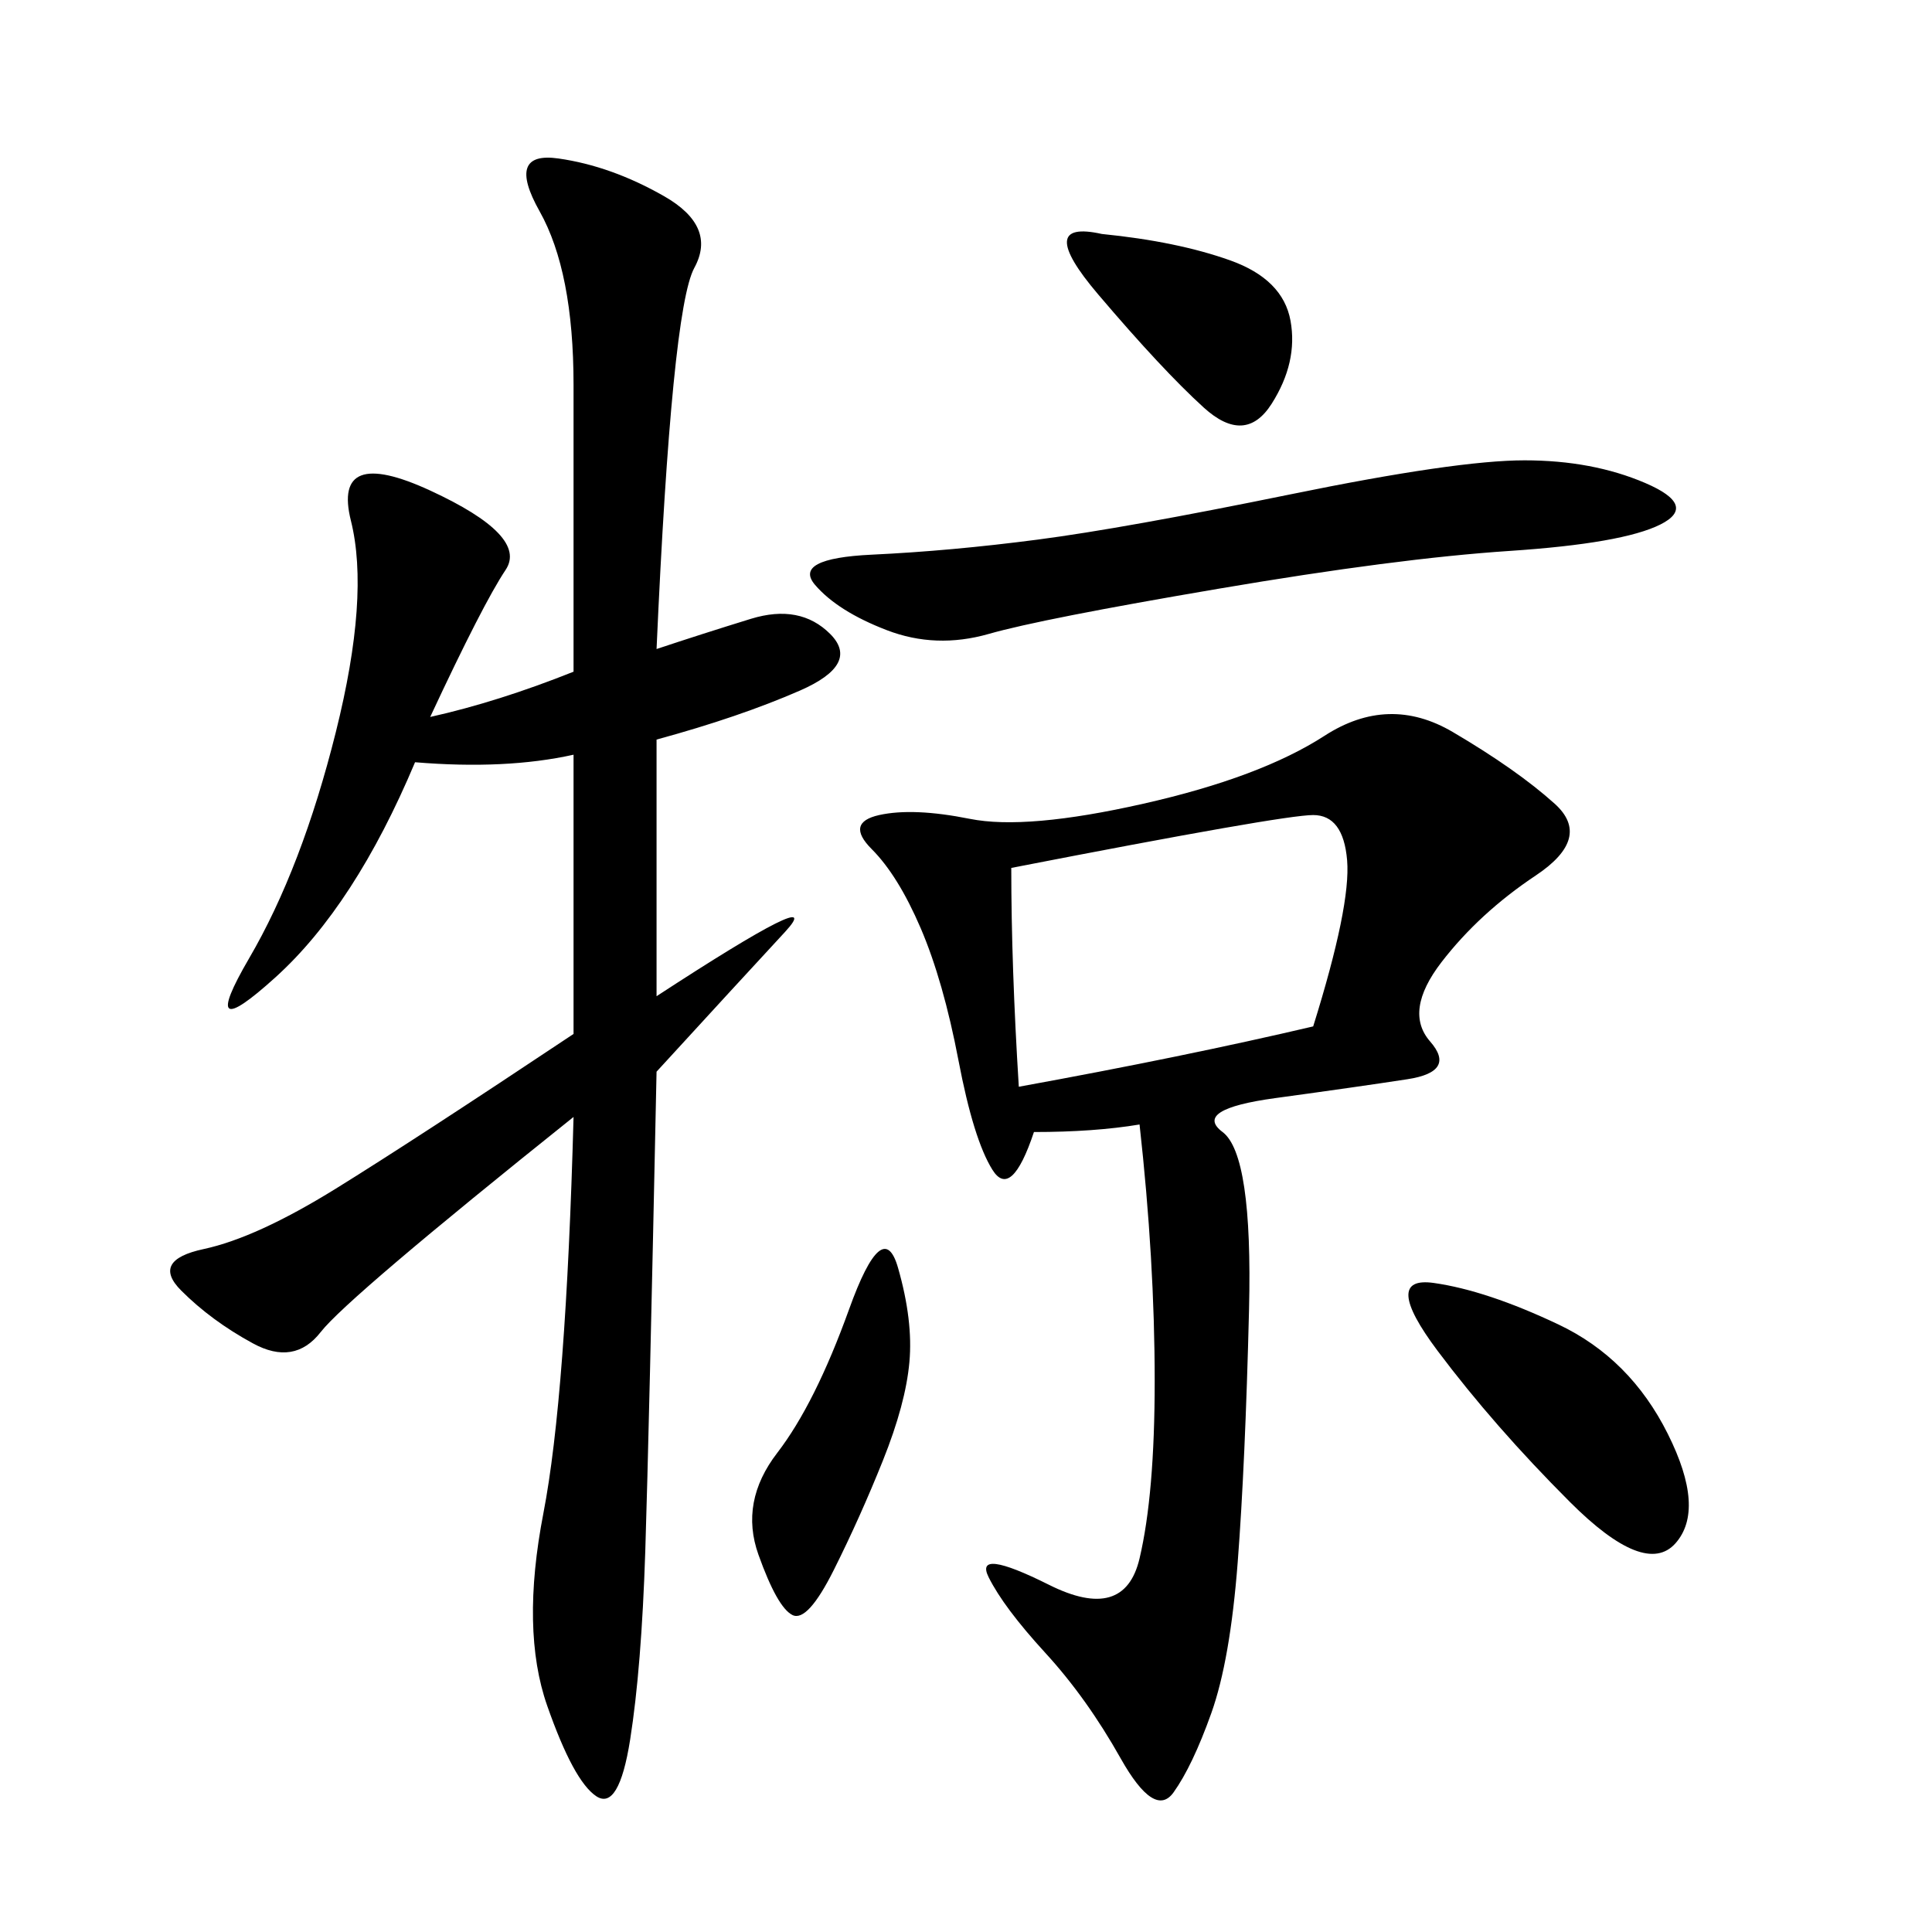 <svg xmlns="http://www.w3.org/2000/svg" xmlns:xlink="http://www.w3.org/1999/xlink" width="300" height="300"><path d="M101.95 100.78Q108.98 98.44 116.60 96.09Q124.22 93.75 128.91 98.44Q133.59 103.13 124.22 107.23Q114.84 111.33 101.95 114.84L101.95 114.84L101.95 154.69Q128.91 137.11 121.88 144.73Q114.84 152.34 101.95 166.41L101.95 166.41Q100.78 222.66 100.20 240.82Q99.61 258.98 97.85 270.12Q96.09 281.25 92.58 278.91Q89.06 276.56 84.96 264.84Q80.86 253.13 84.38 234.96Q87.89 216.80 89.06 173.44L89.06 173.44Q53.91 201.56 49.80 206.84Q45.70 212.11 39.26 208.59Q32.81 205.08 28.13 200.39Q23.44 195.70 31.64 193.95Q39.84 192.19 52.15 184.57Q64.45 176.95 89.06 160.55L89.06 160.55L89.06 117.19Q78.52 119.53 64.45 118.36L64.45 118.36Q55.08 140.63 42.77 151.76Q30.47 162.89 38.67 148.83Q46.88 134.77 52.15 113.67Q57.42 92.58 54.49 80.86Q51.56 69.14 66.80 76.17Q82.03 83.20 78.52 88.48Q75 93.75 66.80 111.33L66.80 111.33Q77.34 108.98 89.06 104.30L89.06 104.30L89.06 59.77Q89.06 42.19 83.79 32.81Q78.52 23.44 86.72 24.61Q94.92 25.78 103.13 30.47Q111.33 35.16 107.81 41.60Q104.30 48.05 101.95 100.78L101.95 100.78ZM176.95 174.61Q169.92 175.78 160.55 175.78L160.55 175.78Q157.03 186.33 154.10 181.64Q151.17 176.95 148.83 164.65Q146.48 152.34 142.97 144.14Q139.45 135.94 135.35 131.84Q131.25 127.73 136.52 126.56Q141.80 125.39 150.59 127.15Q159.38 128.91 177.54 124.80Q195.70 120.70 205.66 114.26Q215.63 107.81 225.59 113.67Q235.55 119.53 241.41 124.80Q247.27 130.08 238.48 135.94Q229.69 141.80 223.83 149.41Q217.97 157.03 222.07 161.72Q226.17 166.41 218.55 167.58Q210.94 168.75 198.05 170.51Q185.16 172.27 189.84 175.78Q194.53 179.30 193.95 203.32Q193.36 227.34 192.19 242.58Q191.02 257.81 188.09 266.02Q185.16 274.22 182.23 278.32Q179.30 282.42 174.02 273.05Q168.75 263.67 162.30 256.64Q155.86 249.61 153.52 244.92Q151.17 240.23 162.89 246.09Q174.61 251.95 176.95 241.99Q179.30 232.03 179.30 214.45L179.30 214.45Q179.30 195.70 176.95 174.61L176.95 174.61ZM157.03 134.77Q157.03 150 158.20 168.75L158.20 168.75Q183.98 164.06 203.91 159.38L203.91 159.38Q209.77 140.63 209.18 133.59Q208.59 126.56 203.91 126.56L203.91 126.56Q199.22 126.56 157.03 134.77L157.03 134.77ZM236.72 71.48Q247.27 71.48 255.47 75Q263.67 78.52 257.81 81.45Q251.95 84.38 234.38 85.55Q216.80 86.72 189.26 91.41Q161.72 96.09 153.52 98.44Q145.31 100.78 137.70 97.85Q130.08 94.92 126.56 90.82Q123.05 86.72 135.35 86.13Q147.66 85.55 161.13 83.79Q174.61 82.03 200.39 76.76Q226.17 71.48 236.72 71.48L236.72 71.48ZM222.66 199.22Q230.86 200.39 241.99 205.66Q253.13 210.94 258.98 222.66Q264.84 234.38 260.16 239.65Q255.47 244.92 243.75 233.20Q232.03 221.48 223.24 209.77Q214.45 198.05 222.66 199.22L222.66 199.22ZM139.45 196.88Q141.80 205.08 141.21 211.52Q140.63 217.97 137.11 226.76Q133.59 235.55 129.49 243.75Q125.39 251.95 123.05 250.78Q120.70 249.61 117.77 241.41Q114.84 233.20 120.70 225.59Q126.56 217.97 131.84 203.32Q137.11 188.67 139.45 196.88L139.45 196.88ZM171.09 36.33Q182.81 37.50 191.02 40.43Q199.22 43.36 200.39 49.80Q201.56 56.25 197.46 62.70Q193.36 69.14 186.91 63.28Q180.47 57.42 170.51 45.70Q160.55 33.98 171.09 36.33L171.09 36.33Z"/></svg>
